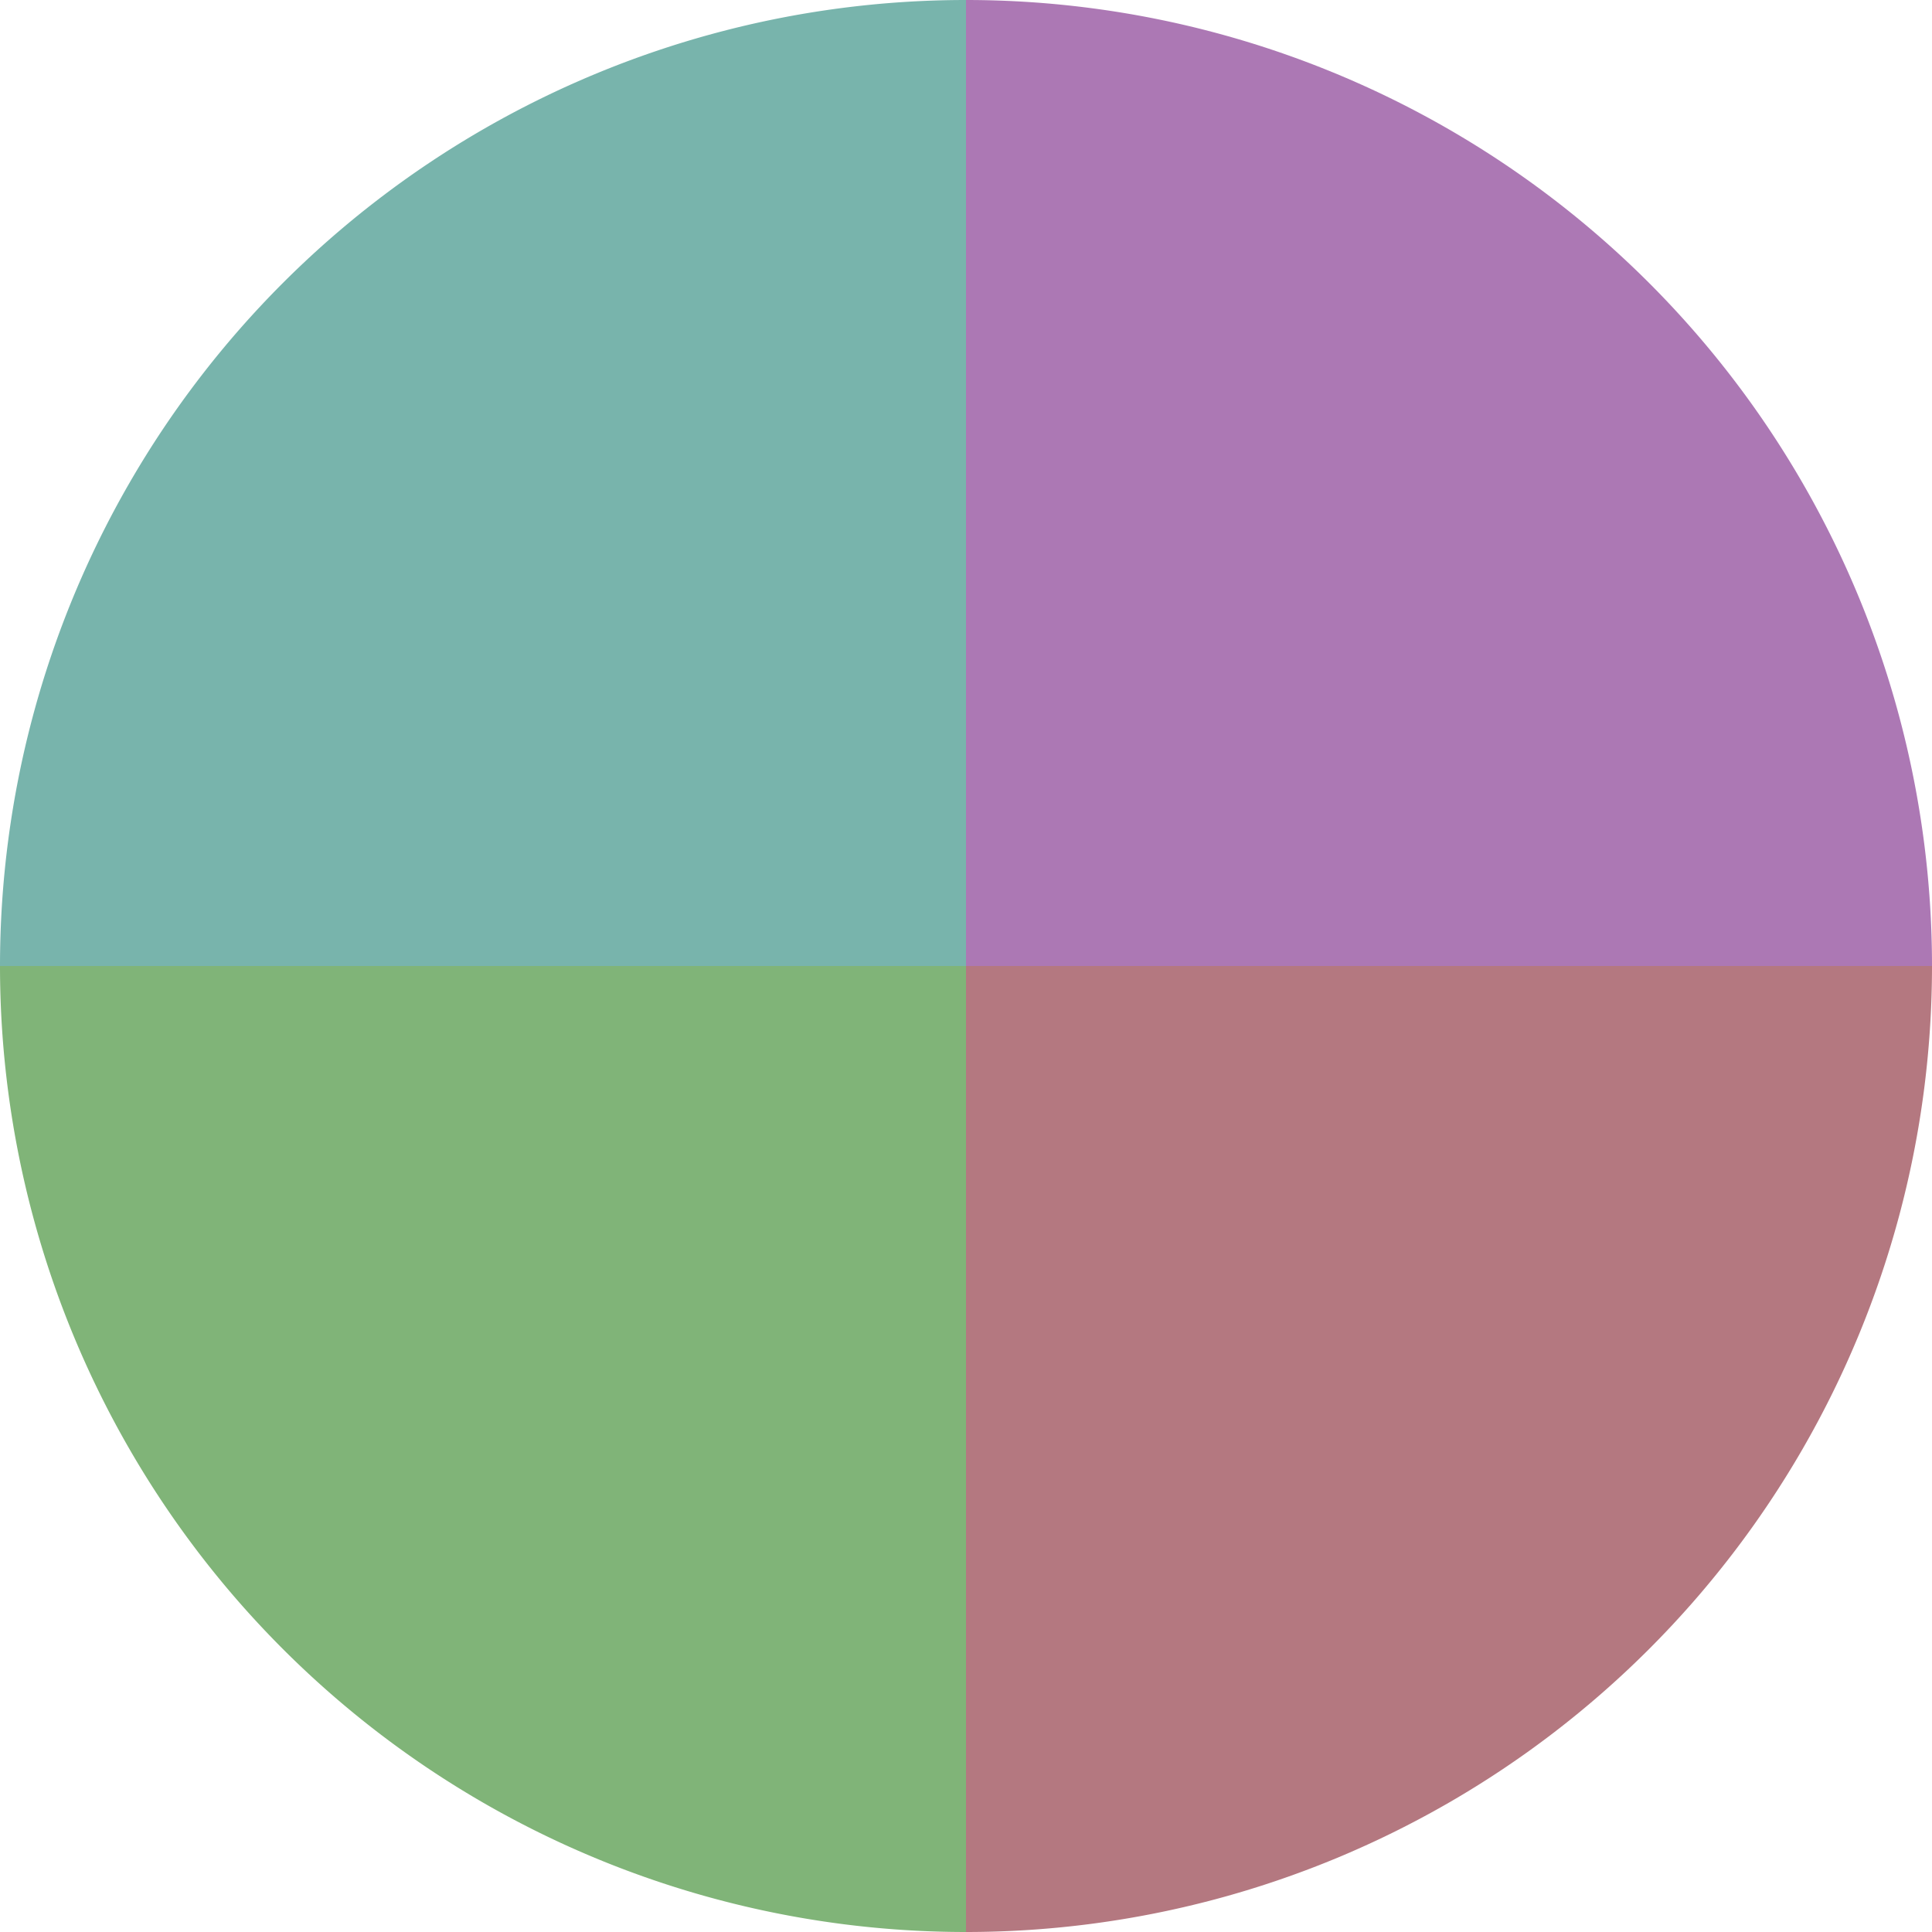 <?xml version="1.0" standalone="no"?>
<svg width="500" height="500" viewBox="-1 -1 2 2" xmlns="http://www.w3.org/2000/svg">
        <path d="M 0 -1 
             A 1,1 0 0,1 1 0             L 0,0
             z" fill="#ac78b4" />
            <path d="M 1 0 
             A 1,1 0 0,1 0 1             L 0,0
             z" fill="#b47880" />
            <path d="M 0 1 
             A 1,1 0 0,1 -1 0             L 0,0
             z" fill="#80b478" />
            <path d="M -1 0 
             A 1,1 0 0,1 -0 -1             L 0,0
             z" fill="#78b4ac" />
    </svg>
